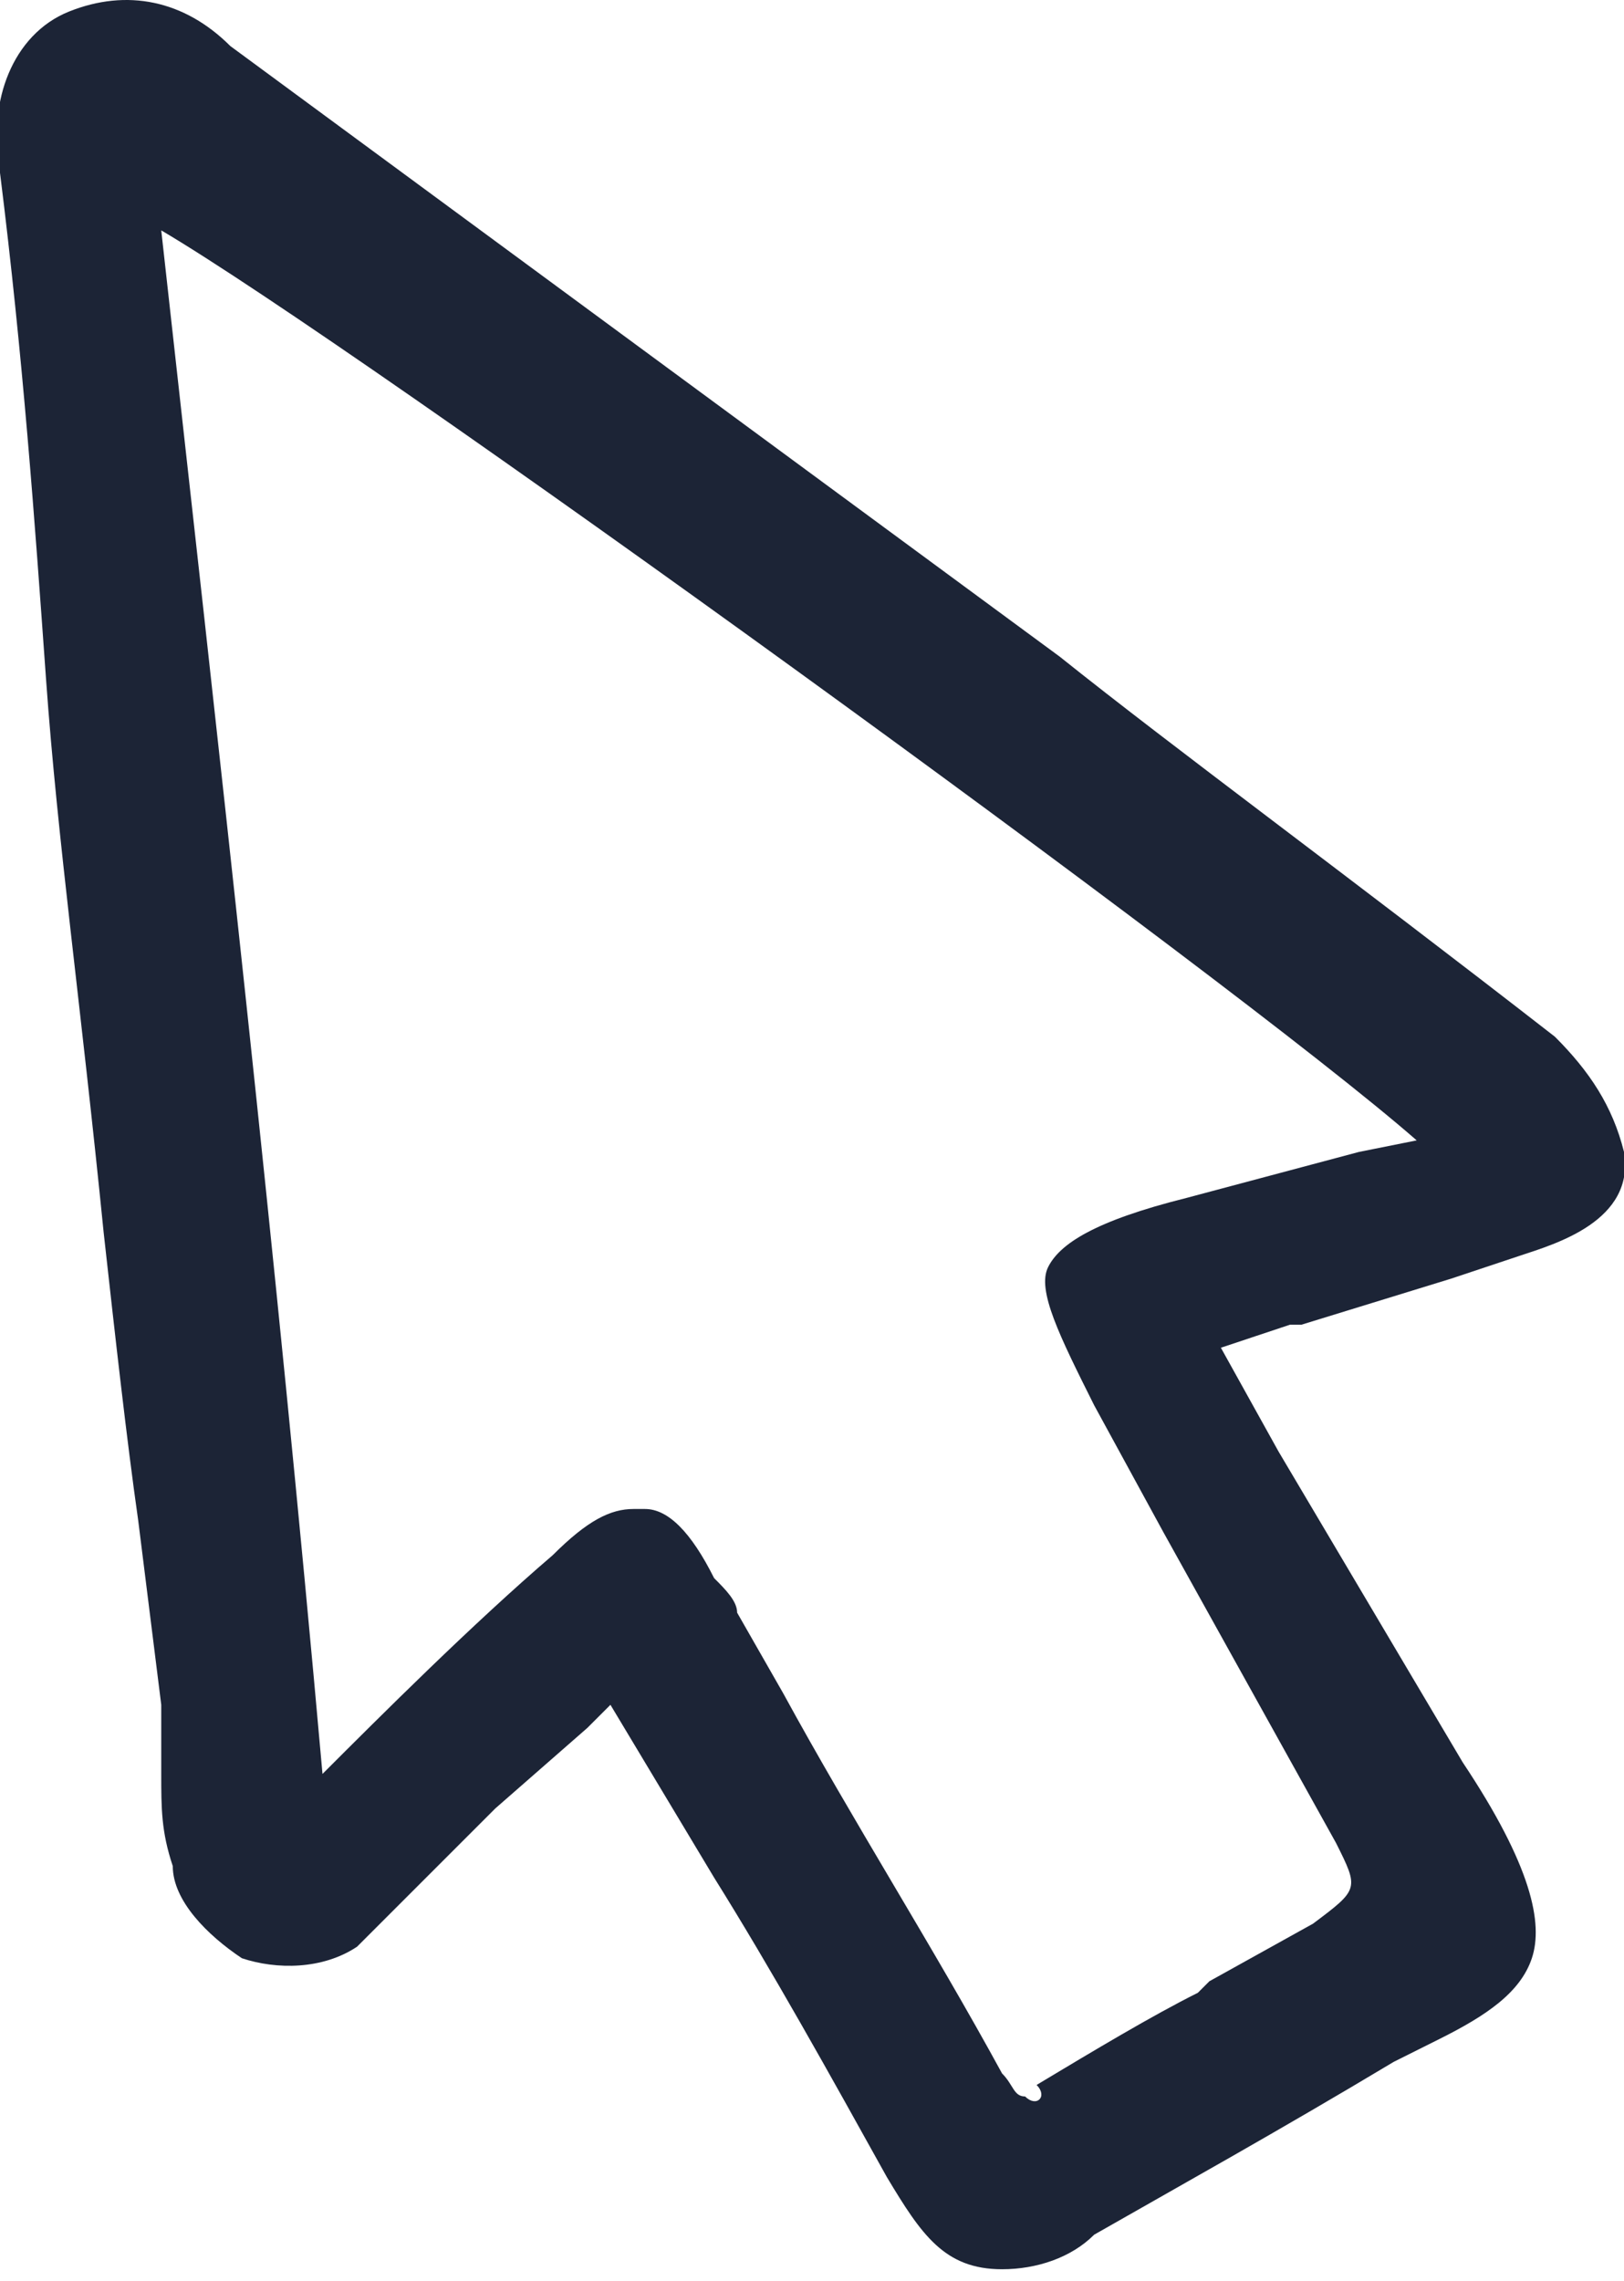 <?xml version="1.0" encoding="utf-8"?>
<!-- Generator: Adobe Illustrator 26.0.1, SVG Export Plug-In . SVG Version: 6.00 Build 0)  -->
<svg version="1.1" id="Ebene_1" xmlns="http://www.w3.org/2000/svg" xmlns:xlink="http://www.w3.org/1999/xlink" x="0px" y="0px"
	 viewBox="0 0 14.1 19.8" style="enable-background:new 0 0 14.1 19.8;" xml:space="preserve">
<style type="text/css">
	.st0{fill:#1C2436;}
</style>
<g>
	<g id="Ebene_1_00000172422133188280569190000004211919843222860198_">
		<path class="st0" d="M10.9,11.6L10.9,11.6l0.3-0.1h0.1l1.3-0.4l0.6-0.2c0.3-0.1,1-0.3,0.9-0.9c-0.1-0.4-0.3-0.7-0.6-1l0,0
			c-1.8-1.4-3.3-2.5-4.3-3.3L2,0.4C1.6,0,1.1-0.1,0.6,0.1C0.1,0.3-0.1,0.9,0,1.4v0.1c0.2,1.6,0.3,3,0.4,4.4s0.3,2.8,0.5,4.8
			c0.1,0.9,0.2,1.8,0.3,2.5l0.2,1.6c0,0.2,0,0.3,0,0.5v0.1c0,0.3,0,0.5,0.1,0.8c0,0.3,0.3,0.6,0.6,0.8c0.3,0.1,0.7,0.1,1-0.1
			c0.1-0.1,0.2-0.2,0.3-0.3l0.1-0.1l0.1-0.1l0.6-0.6l0.1-0.1L5.1,15l0.2-0.2l0,0l0.3,0.5l0.6,1c0.5,0.8,1,1.7,1.5,2.6
			c0.3,0.5,0.5,0.8,1,0.8c0.3,0,0.6-0.1,0.8-0.3c0.7-0.4,1.6-0.9,2.6-1.5l0.2-0.1l0.2-0.1c0.4-0.2,0.7-0.4,0.8-0.7s0-0.8-0.6-1.7
			l-1.6-2.7l-0.5-0.9L10.9,11.6L10.9,11.6z M8.9,18.2c-0.1,0-0.1-0.1-0.2-0.2c-0.6-1.1-1.3-2.2-1.9-3.3L6.4,14l0,0
			c0-0.1-0.1-0.2-0.2-0.3c-0.2-0.4-0.4-0.6-0.6-0.6H5.5c-0.2,0-0.4,0.1-0.7,0.4c-0.7,0.6-1.5,1.4-2,1.9C2.4,10.9,1.9,6.5,1.4,2
			c1.7,1,9.3,6.5,10.9,7.9L11.8,10l-1.5,0.4l0,0c-0.8,0.2-1.1,0.4-1.2,0.6s0.1,0.6,0.4,1.2l0.6,1.1c0.5,0.9,1,1.8,1.5,2.7
			c0.2,0.4,0.2,0.4-0.2,0.7l-0.9,0.5l-0.1,0.1c-0.4,0.2-0.9,0.5-1.4,0.8C9.1,18.2,9,18.3,8.9,18.2z"/>
	</g>
</g>
</svg>
